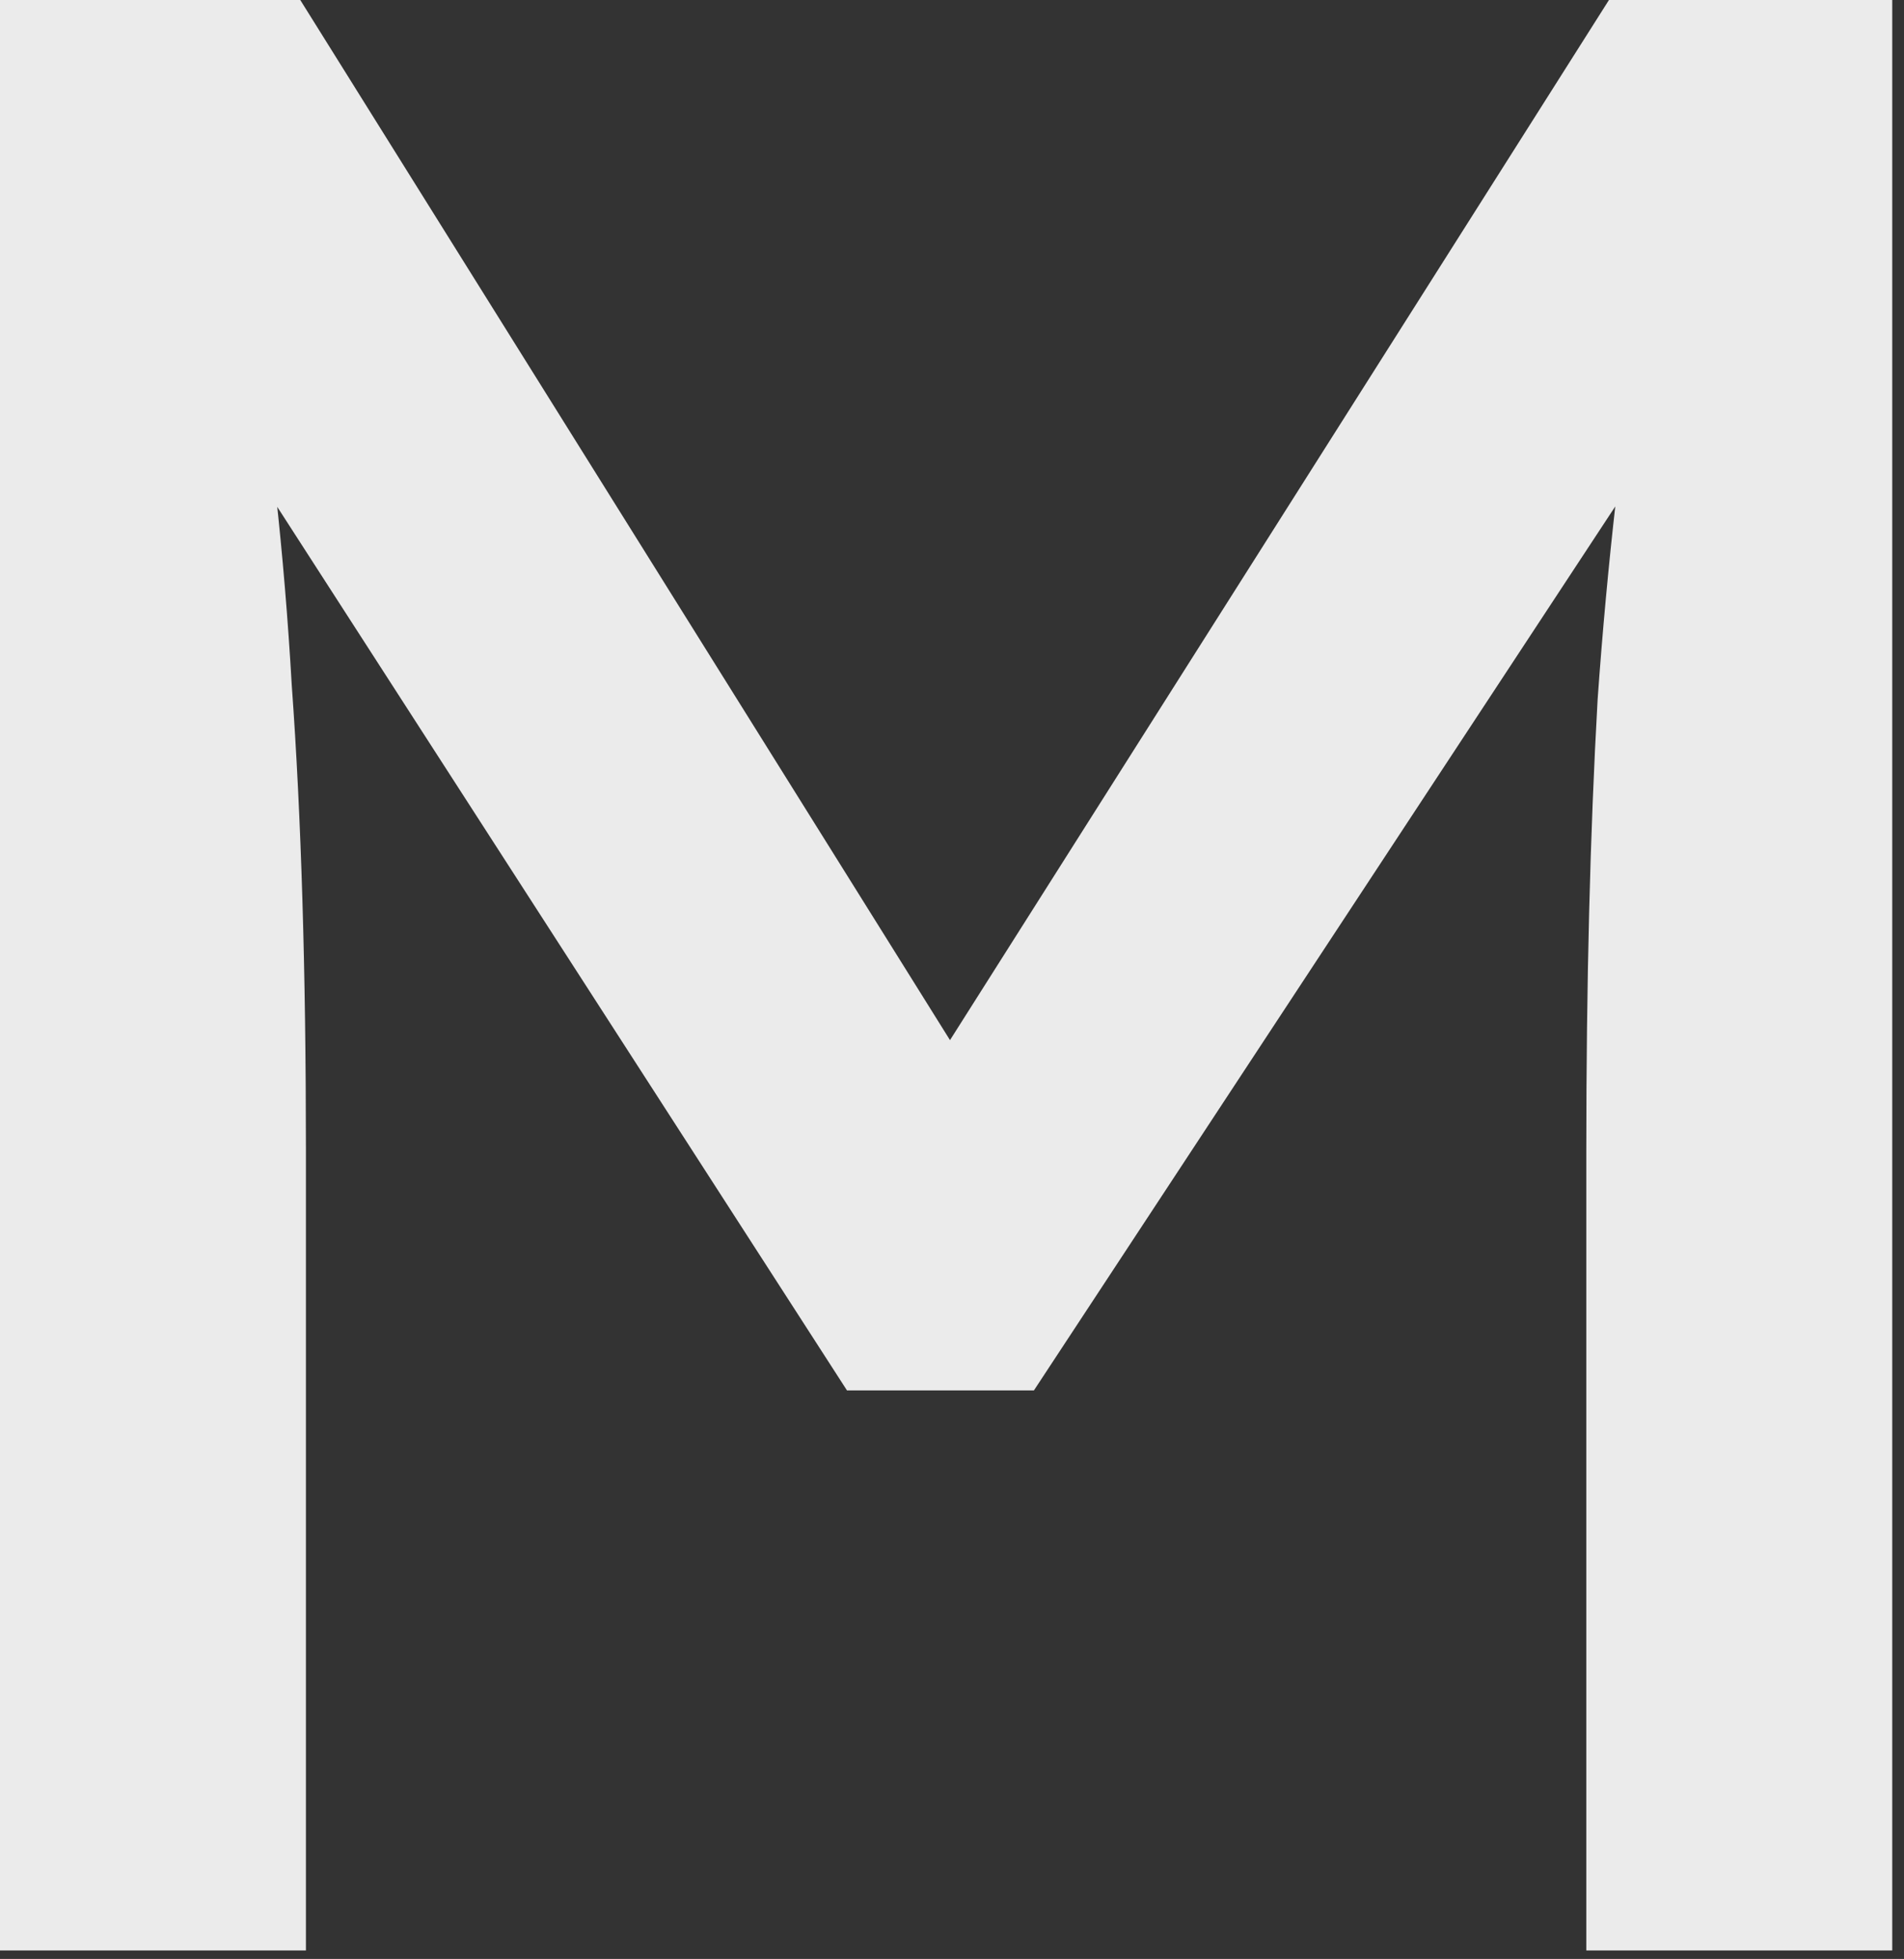<?xml version="1.0" encoding="utf-8"?>
<svg xmlns="http://www.w3.org/2000/svg" fill="none" height="100%" overflow="visible" preserveAspectRatio="none" style="display: block;" viewBox="0 0 141 145" width="100%">
<rect x="0" y="0" width="141" height="145" fill="#333333" stroke="none"/>
<path d="M0 144.373V0H22.236L75.728 85.592L65.03 85.386L119.151 0H140.129V144.373H117.473V85.18C117.473 72.805 117.753 61.668 118.312 51.768C119.012 41.868 120.13 32.037 121.669 22.275L124.605 29.906L76.567 102.917H62.722L16.153 30.731L18.46 22.275C19.998 31.487 21.047 40.974 21.607 50.737C22.306 60.361 22.655 71.843 22.655 85.18V144.373H0Z" fill="#EBEBEB" id="Vector"/>
</svg>